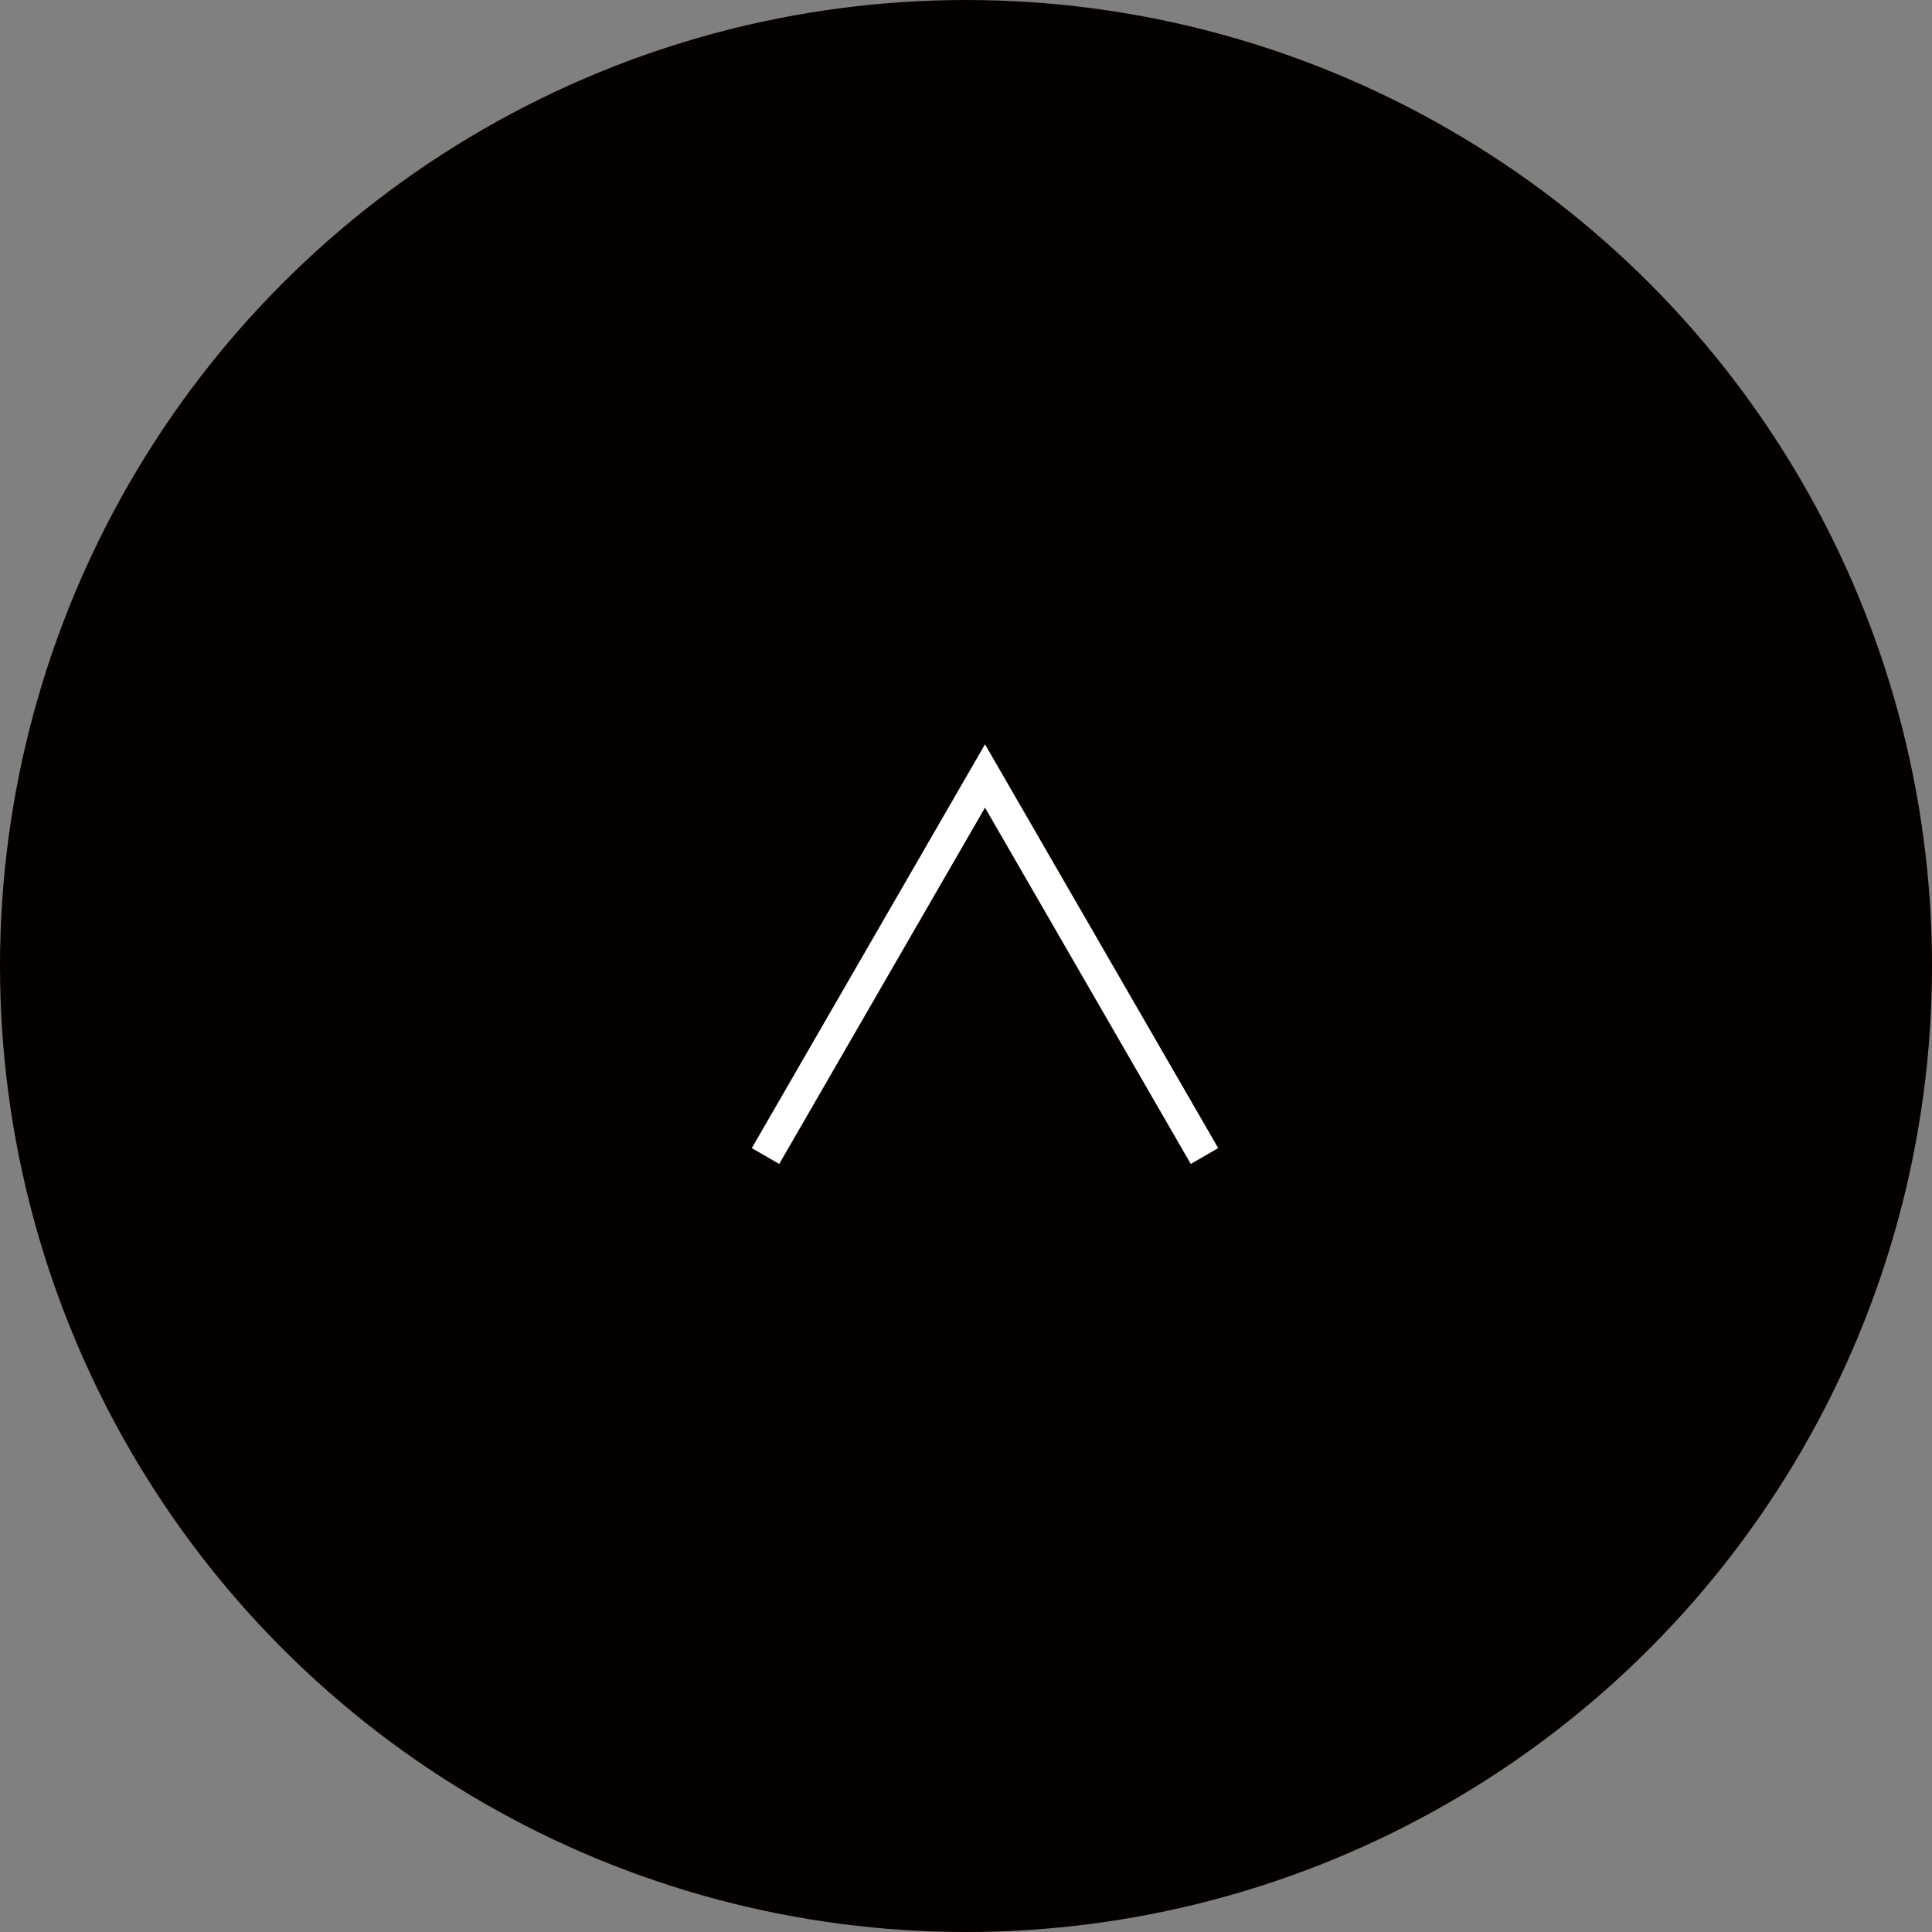 <svg xmlns="http://www.w3.org/2000/svg" viewBox="0 0 61 61">
<rect x="0" y="0" width="61" height="61" fill="#808080" stroke="none"/>
<style>.d{fill:#040000;stroke:#040000}.e{fill:none;stroke:#fff}</style>
<circle class="d" cx="30.5" cy="30.5" r="30"/>
<polyline class="e" points="38.03 36.5 31.1 24.5 24.17 36.5"/>
</svg>